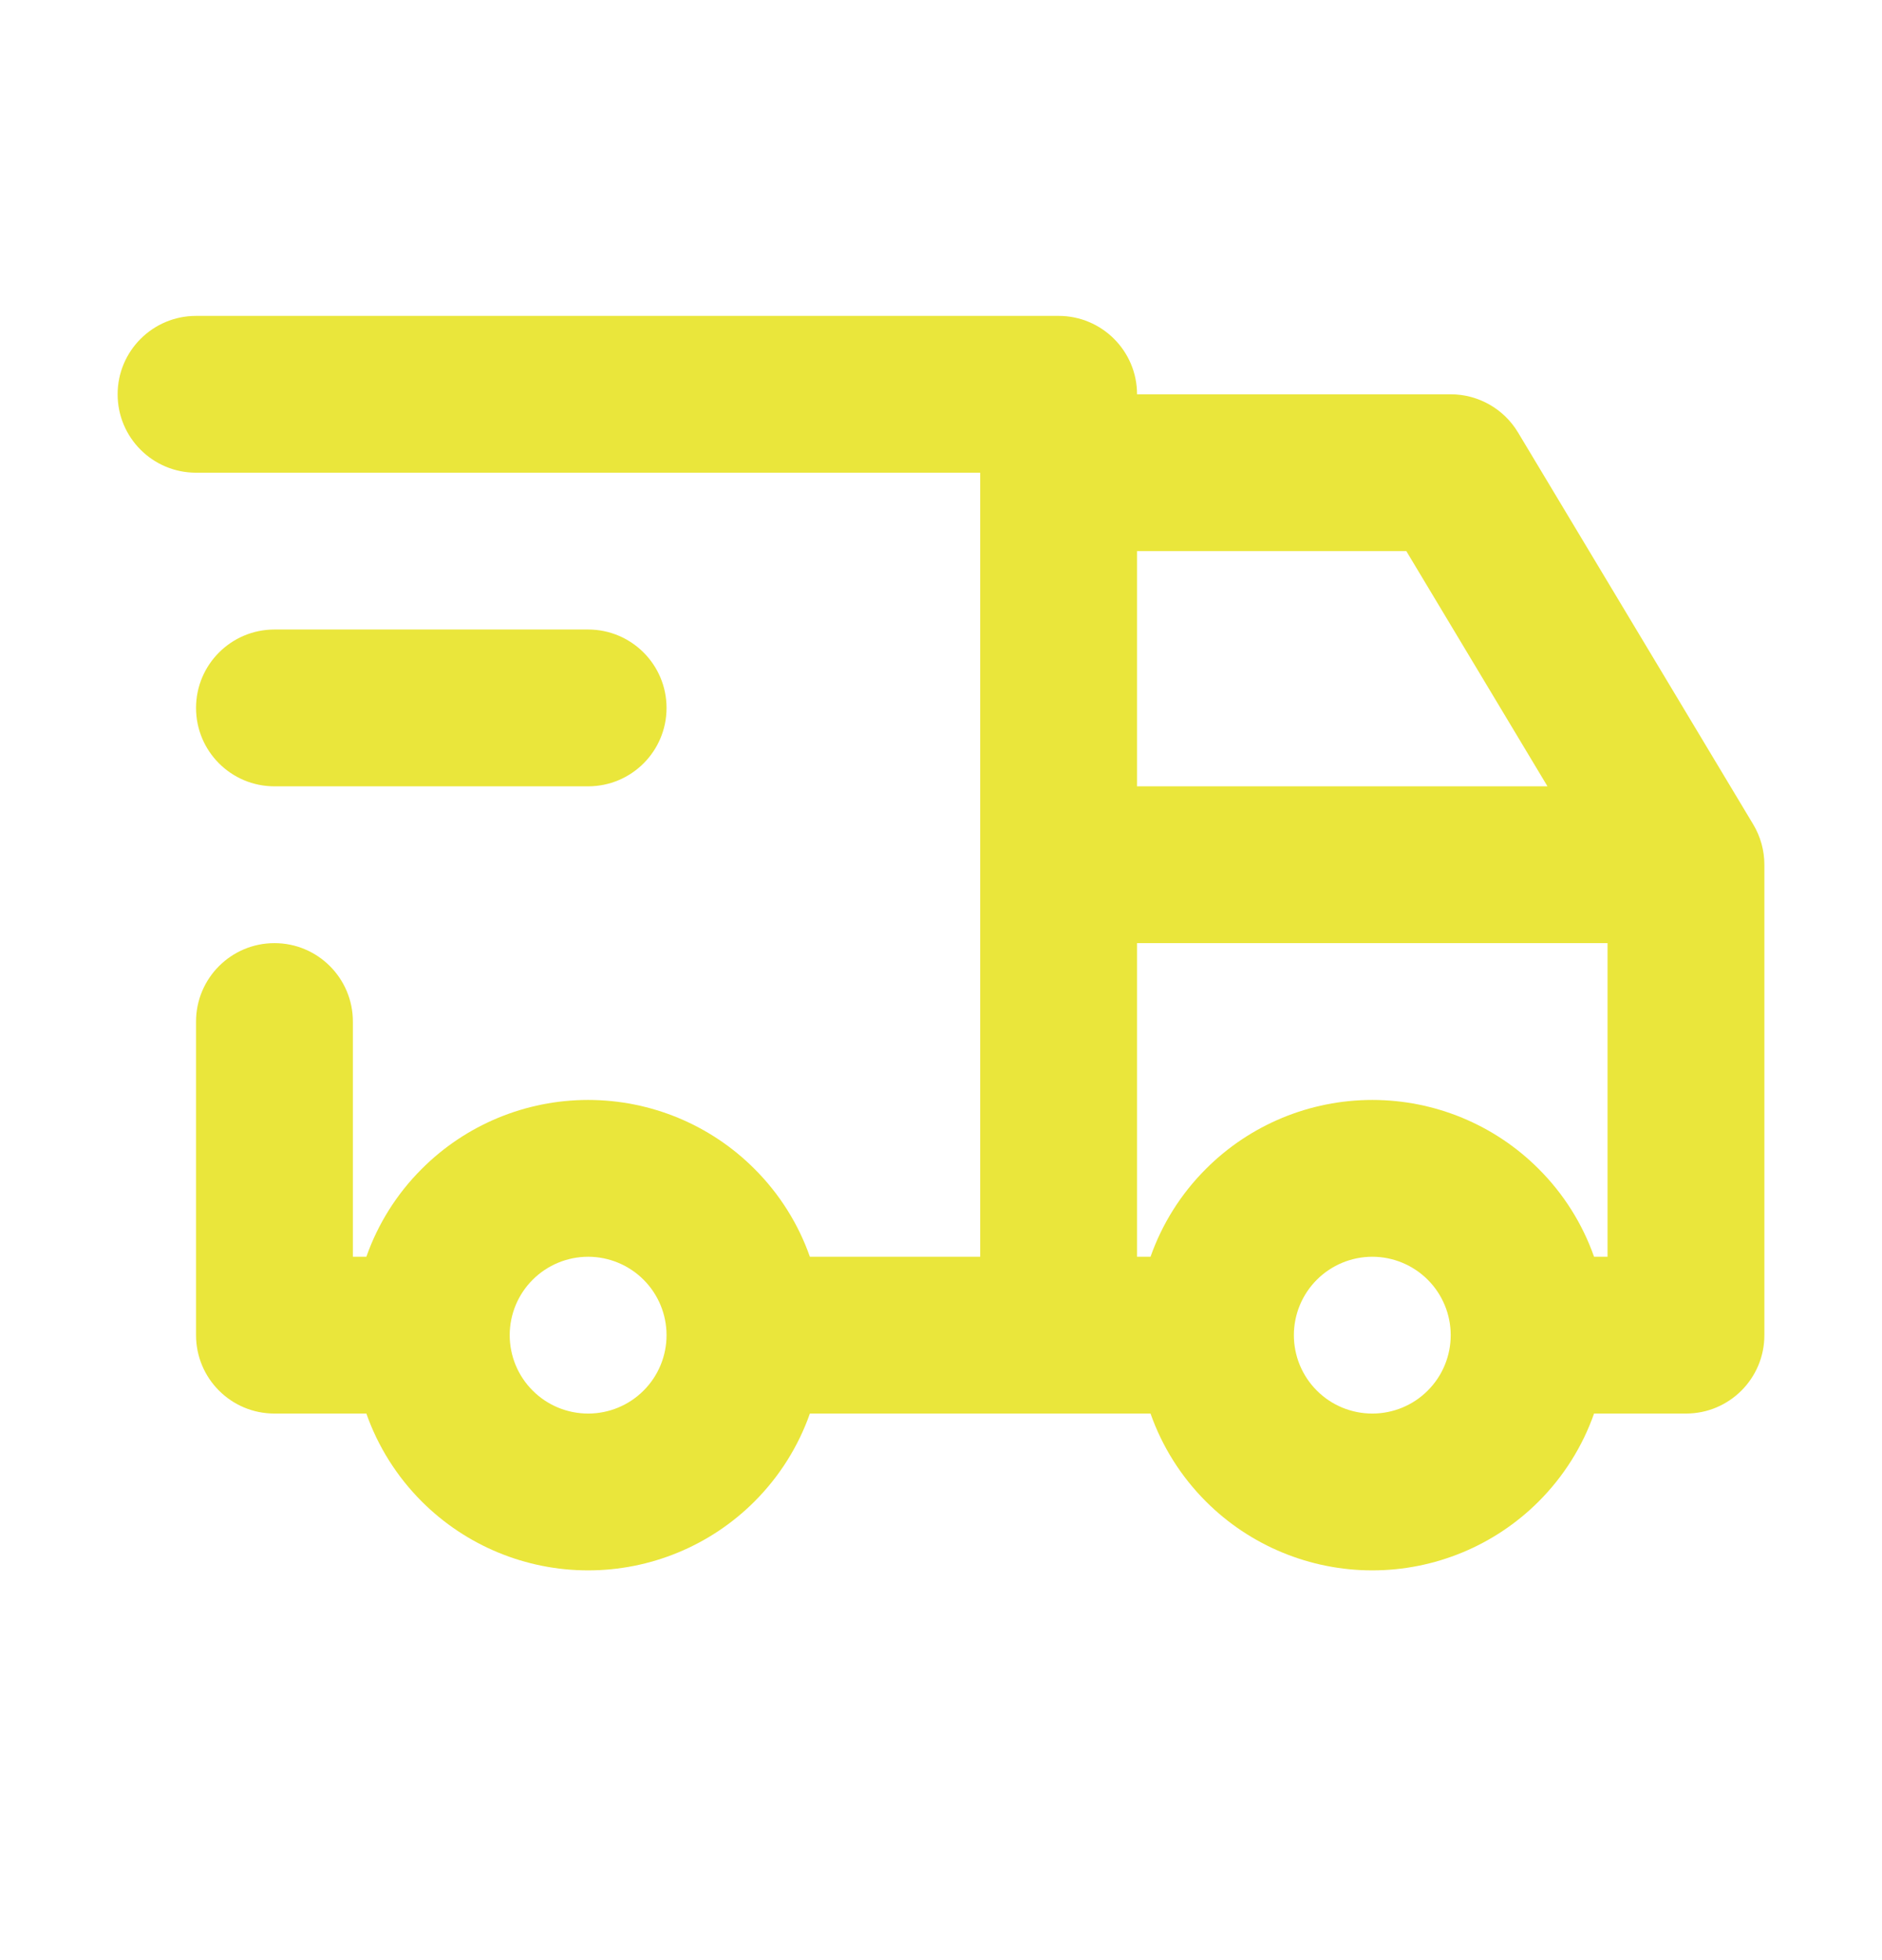 <svg xmlns="http://www.w3.org/2000/svg" width="24" height="25" viewBox="0 0 24 25" fill="none">
    <path fill-rule="evenodd" clip-rule="evenodd"
        d="M1.5 5.029C1.5 4.477 1.948 4.029 2.5 4.029H13.5C14.052 4.029 14.5 4.477 14.5 5.029H18.5C18.851 5.029 19.177 5.214 19.358 5.515L22.358 10.515C22.451 10.67 22.5 10.848 22.5 11.029V17.029C22.5 17.582 22.052 18.029 21.5 18.029H20.328C20.181 18.447 19.941 18.831 19.621 19.151C19.059 19.713 18.296 20.029 17.5 20.029C16.704 20.029 15.941 19.713 15.379 19.151C15.059 18.831 14.819 18.447 14.672 18.029H10.328C10.181 18.447 9.941 18.831 9.621 19.151C9.059 19.713 8.296 20.029 7.5 20.029C6.704 20.029 5.941 19.713 5.379 19.151C5.059 18.831 4.819 18.447 4.672 18.029H3.5C2.948 18.029 2.5 17.582 2.5 17.029V13.029C2.5 12.477 2.948 12.029 3.5 12.029C4.052 12.029 4.5 12.477 4.5 13.029V16.029H4.672C4.819 15.611 5.059 15.227 5.379 14.908C5.941 14.345 6.704 14.029 7.5 14.029C8.296 14.029 9.059 14.345 9.621 14.908C9.941 15.227 10.181 15.611 10.328 16.029H12.5V6.029H2.5C1.948 6.029 1.5 5.582 1.5 5.029ZM14.5 7.029V10.029H19.734L17.934 7.029H14.5ZM20.5 12.029H14.5V16.029H14.672C14.819 15.611 15.059 15.227 15.379 14.908C15.941 14.345 16.704 14.029 17.5 14.029C18.296 14.029 19.059 14.345 19.621 14.908C19.941 15.227 20.181 15.611 20.328 16.029H20.5V12.029ZM2.5 9.029C2.5 8.477 2.948 8.029 3.5 8.029H7.5C8.052 8.029 8.5 8.477 8.5 9.029C8.5 9.582 8.052 10.029 7.5 10.029H3.5C2.948 10.029 2.5 9.582 2.5 9.029ZM7.5 16.029C7.235 16.029 6.98 16.135 6.793 16.322C6.605 16.51 6.5 16.764 6.5 17.029C6.5 17.294 6.605 17.549 6.793 17.736C6.98 17.924 7.235 18.029 7.5 18.029C7.765 18.029 8.02 17.924 8.207 17.736C8.395 17.549 8.5 17.294 8.5 17.029C8.5 16.764 8.395 16.51 8.207 16.322C8.02 16.135 7.765 16.029 7.5 16.029ZM17.5 16.029C17.235 16.029 16.98 16.135 16.793 16.322C16.605 16.51 16.5 16.764 16.5 17.029C16.5 17.294 16.605 17.549 16.793 17.736C16.98 17.924 17.235 18.029 17.5 18.029C17.765 18.029 18.02 17.924 18.207 17.736C18.395 17.549 18.5 17.294 18.5 17.029C18.5 16.764 18.395 16.51 18.207 16.322C18.02 16.135 17.765 16.029 17.5 16.029Z"
        fill="#EAE63B" />
</svg>